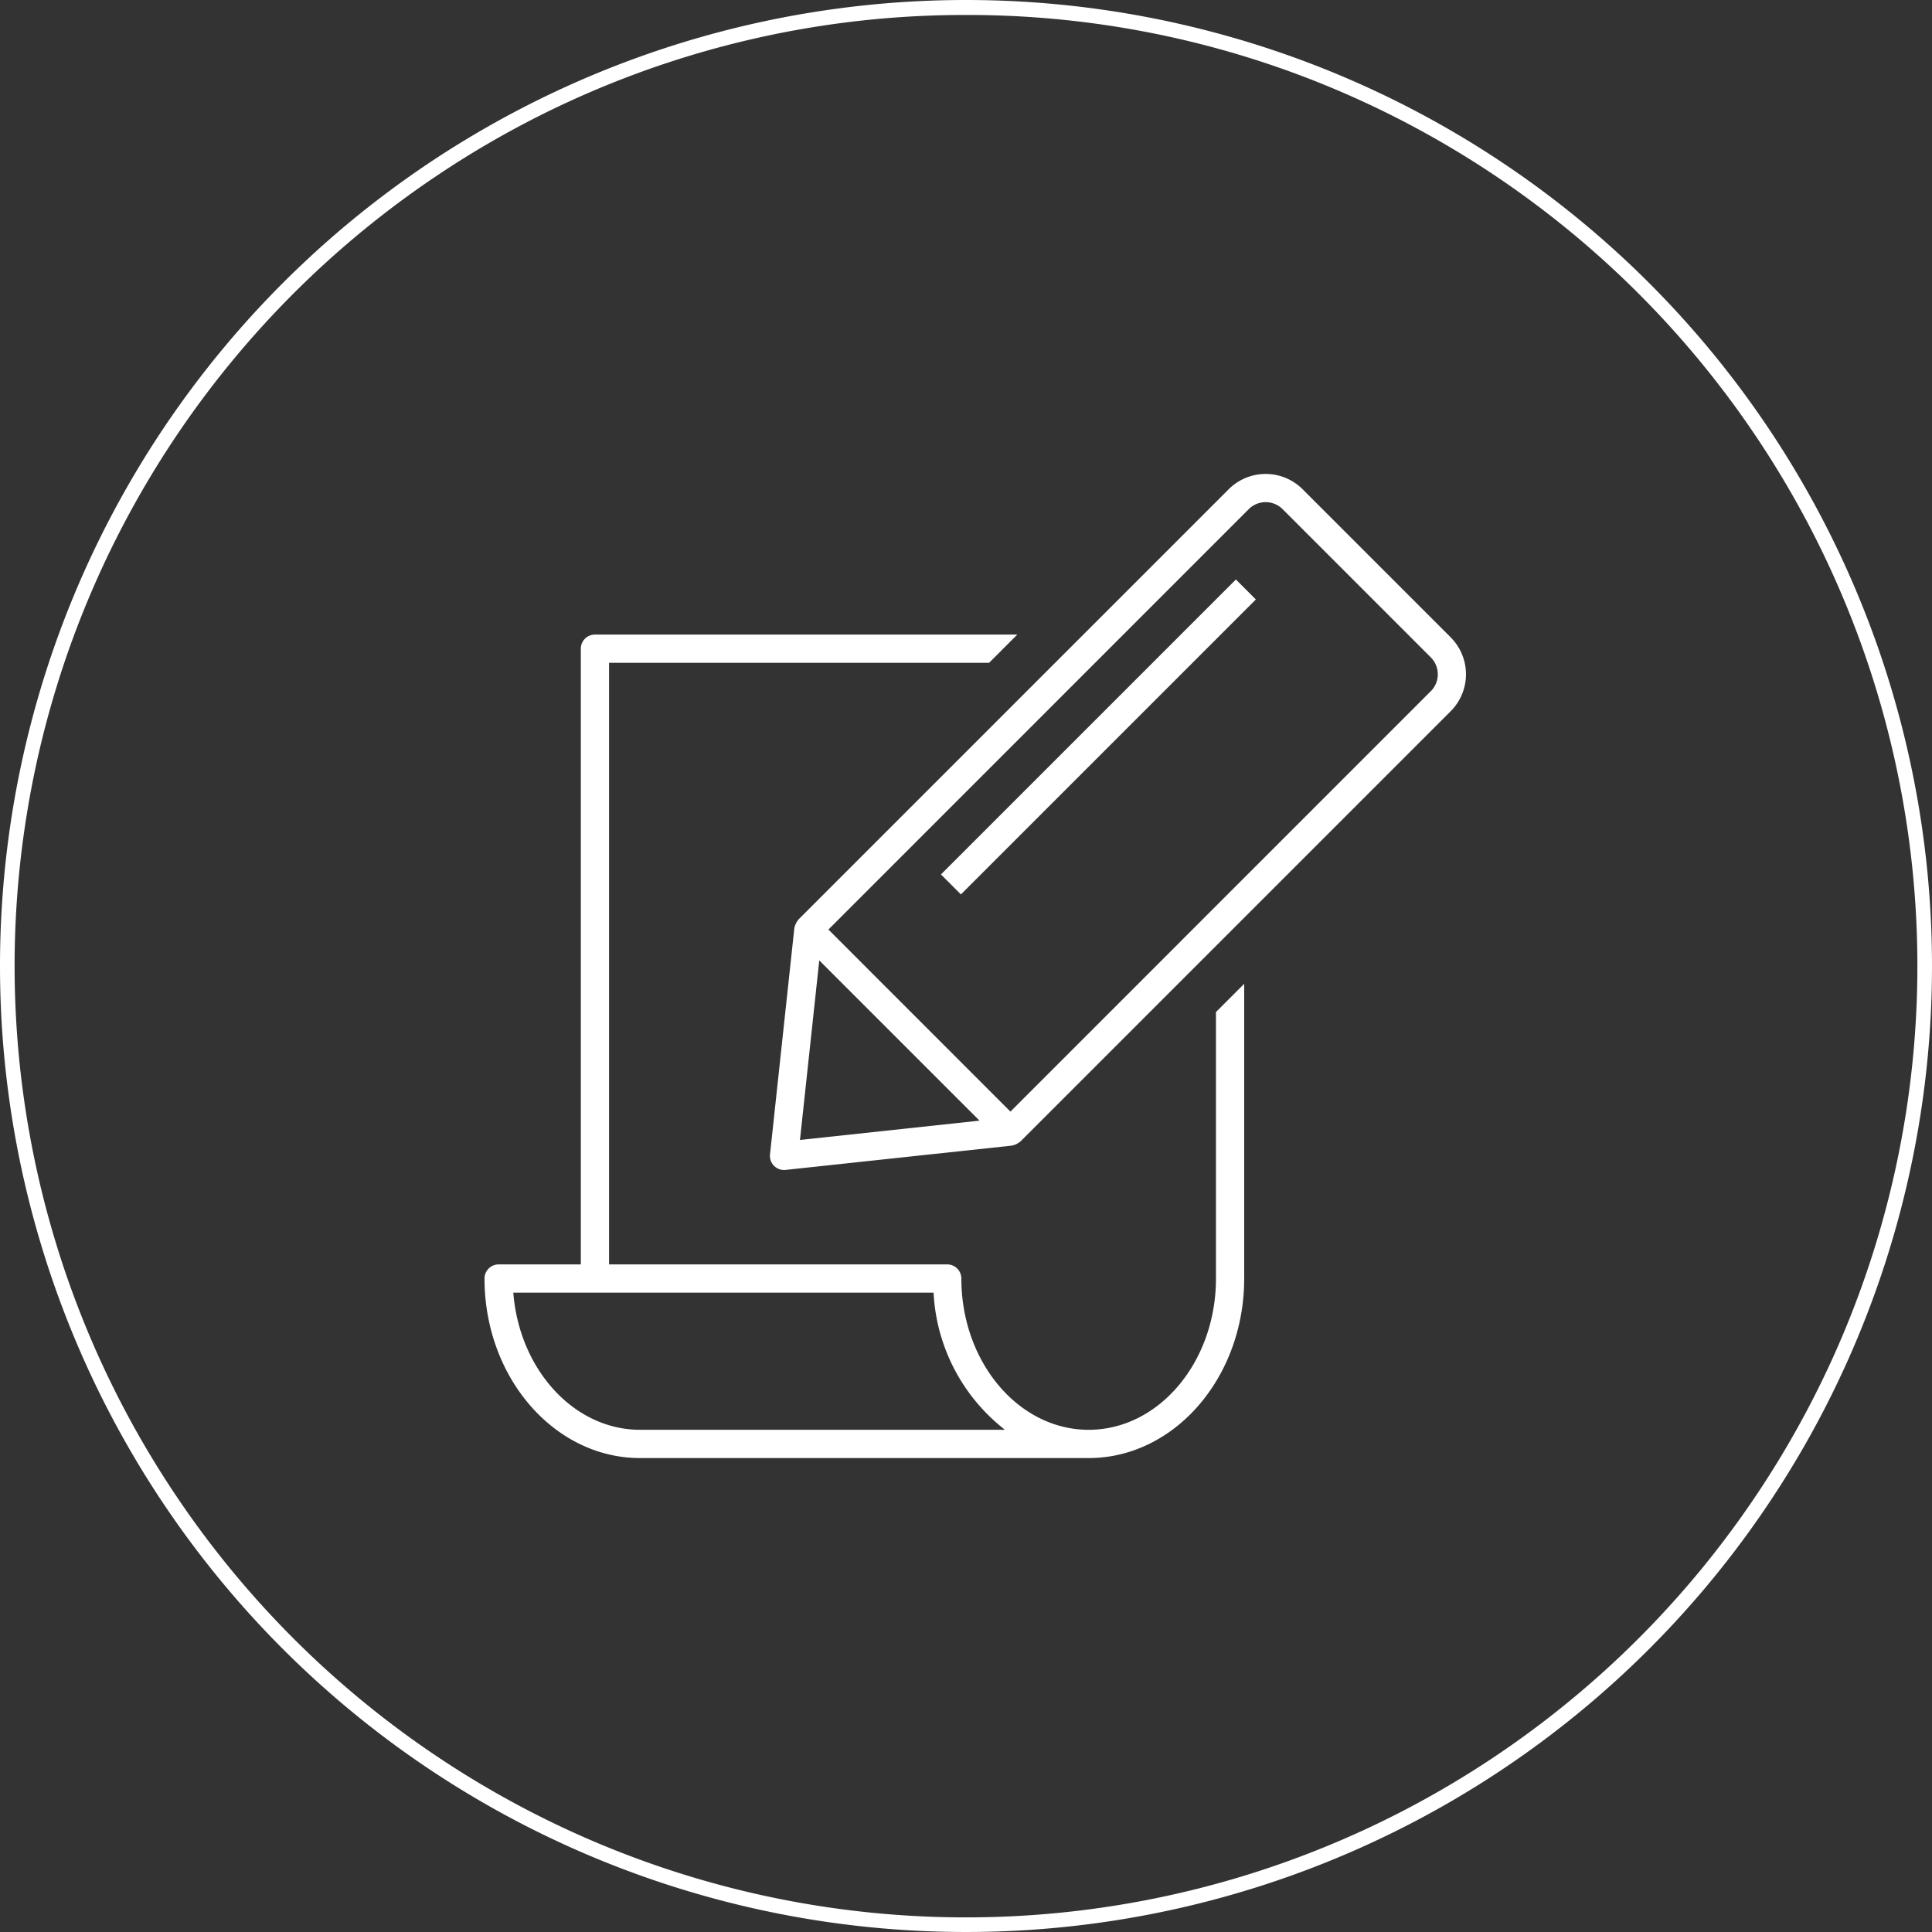 <svg xmlns="http://www.w3.org/2000/svg" width="129" height="129" viewBox="0 0 129 129">
  <rect x="0" y="0" width="129" height="129" fill="#333333" stroke="none"/>
  <g id="flow-icon_5" transform="translate(-985 -1909)">
    <path id="楕円形_11" data-name="楕円形 11" d="M64.5,1A63.2,63.2,0,0,0,29,11.844,63.689,63.689,0,0,0,5.99,39.783,63.415,63.415,0,0,0,11.844,100,63.689,63.689,0,0,0,39.783,123.01,63.415,63.415,0,0,0,100,117.156,63.688,63.688,0,0,0,123.01,89.217,63.415,63.415,0,0,0,117.156,29,63.688,63.688,0,0,0,89.217,5.99,63.1,63.1,0,0,0,64.5,1m0-1A64.5,64.5,0,1,1,0,64.5,64.5,64.5,0,0,1,64.5,0Z" transform="translate(985 1909)" fill="#fff"/>
    <g id="process-icon_3" transform="translate(1017.351 1940.646)">
      <g id="グループ_14" data-name="グループ 14" transform="translate(0 -0.001)">
        <path id="パス_52" data-name="パス 52" d="M48.839,79.968c0,5.57-3.813,10.1-8.5,10.1s-8.5-4.531-8.5-10.1a.943.943,0,0,0-.943-.943H8.315V38.857H33.689l1.886-1.886H7.373a.943.943,0,0,0-.943.943V79.025H.943A.943.943,0,0,0,0,79.968c0,6.609,4.659,11.987,10.386,11.987H40.338c5.727,0,10.386-5.377,10.386-11.987V60.289l-1.886,1.886V79.968Zm-38.452,10.1c-4.42,0-8.062-4.029-8.464-9.158H29.984a12.387,12.387,0,0,0,4.768,9.158Z" transform="translate(0 -26.245)" fill="#fff"/>
        <rect id="長方形_125" data-name="長方形 125" width="27.856" height="1.886" transform="matrix(0.707, -0.707, 0.707, 0.707, 30.476, 26.742)" fill="#fff"/>
        <path id="パス_53" data-name="パス 53" d="M111.153,10.912,101.26,1.019a3.491,3.491,0,0,0-4.931,0L67.736,29.612a1.342,1.342,0,0,0-.411.707L65.7,45.431a.943.943,0,0,0,.937,1.044.906.906,0,0,0,.1-.006l15.112-1.622a1.289,1.289,0,0,0,.706-.411l28.594-28.594a3.49,3.49,0,0,0,0-4.931ZM67.7,44.469,68.989,32.48l10.7,10.7Zm42.117-29.961L81.752,42.576,69.6,30.42,97.663,2.352a1.6,1.6,0,0,1,2.264,0l9.892,9.893a1.6,1.6,0,0,1,0,2.264Z" transform="translate(-46.637 0.001)" fill="#fff"/>
      </g>
    </g>
  </g>
</svg>

